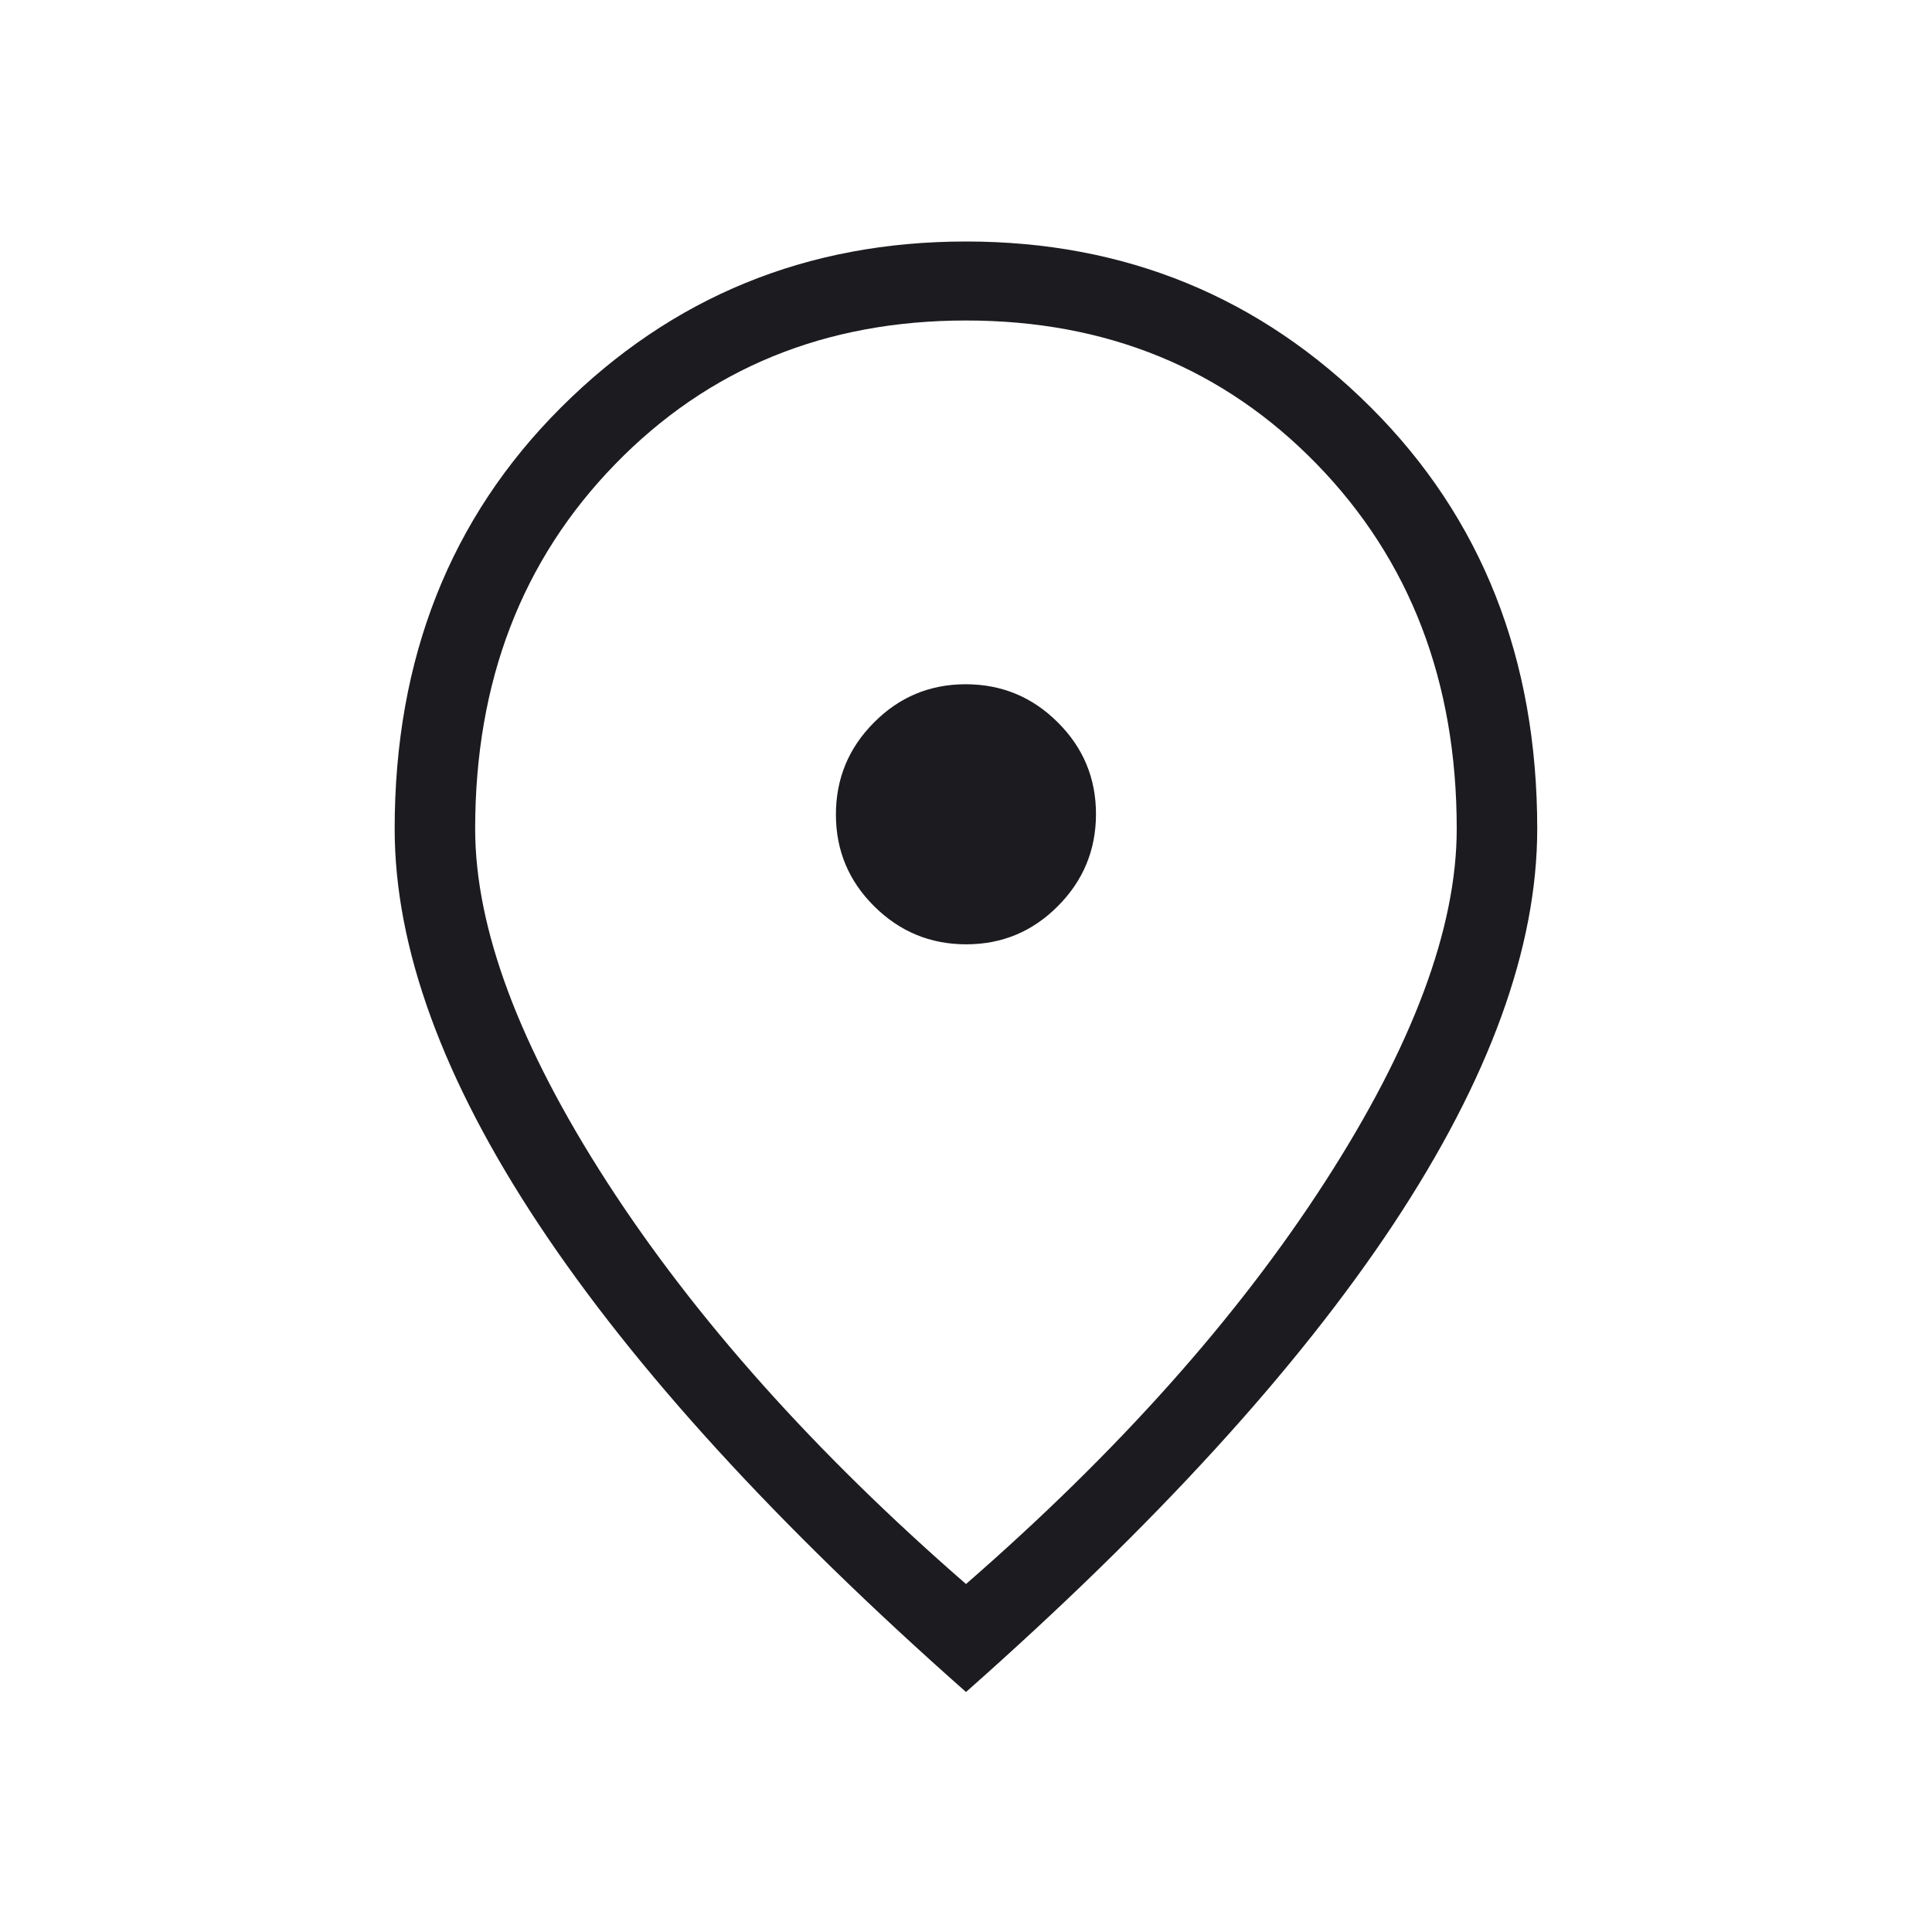 <?xml version="1.0" encoding="UTF-8"?> <svg xmlns="http://www.w3.org/2000/svg" width="18" height="18" viewBox="0 0 18 18" fill="none"><mask id="mask0_92_85" style="mask-type:alpha" maskUnits="userSpaceOnUse" x="0" y="0" width="18" height="18"><rect width="18" height="18" fill="#D9D9D9"></rect></mask><g mask="url(#mask0_92_85)"><path d="M9.002 8.798C9.336 8.798 9.621 8.679 9.857 8.441C10.093 8.204 10.211 7.918 10.211 7.584C10.211 7.25 10.092 6.965 9.854 6.729C9.617 6.493 9.331 6.375 8.997 6.375C8.663 6.375 8.378 6.494 8.142 6.732C7.906 6.969 7.788 7.255 7.788 7.589C7.788 7.923 7.907 8.208 8.145 8.444C8.383 8.68 8.668 8.798 9.002 8.798ZM9 14.758C10.409 13.531 11.524 12.283 12.343 11.014C13.162 9.745 13.572 8.648 13.572 7.722C13.572 6.35 13.137 5.218 12.269 4.325C11.4 3.432 10.31 2.986 9 2.986C7.689 2.986 6.599 3.432 5.731 4.325C4.862 5.218 4.427 6.35 4.427 7.722C4.427 8.648 4.837 9.745 5.656 11.014C6.476 12.283 7.59 13.531 9 14.758ZM9 15.764C7.237 14.206 5.91 12.752 5.017 11.404C4.124 10.055 3.677 8.828 3.677 7.722C3.677 6.136 4.194 4.827 5.227 3.796C6.26 2.765 7.518 2.25 9 2.25C10.481 2.25 11.739 2.765 12.772 3.796C13.805 4.827 14.322 6.136 14.322 7.722C14.322 8.828 13.875 10.055 12.983 11.404C12.09 12.752 10.762 14.206 9 15.764Z" fill="#1C1B1F"></path></g></svg> 